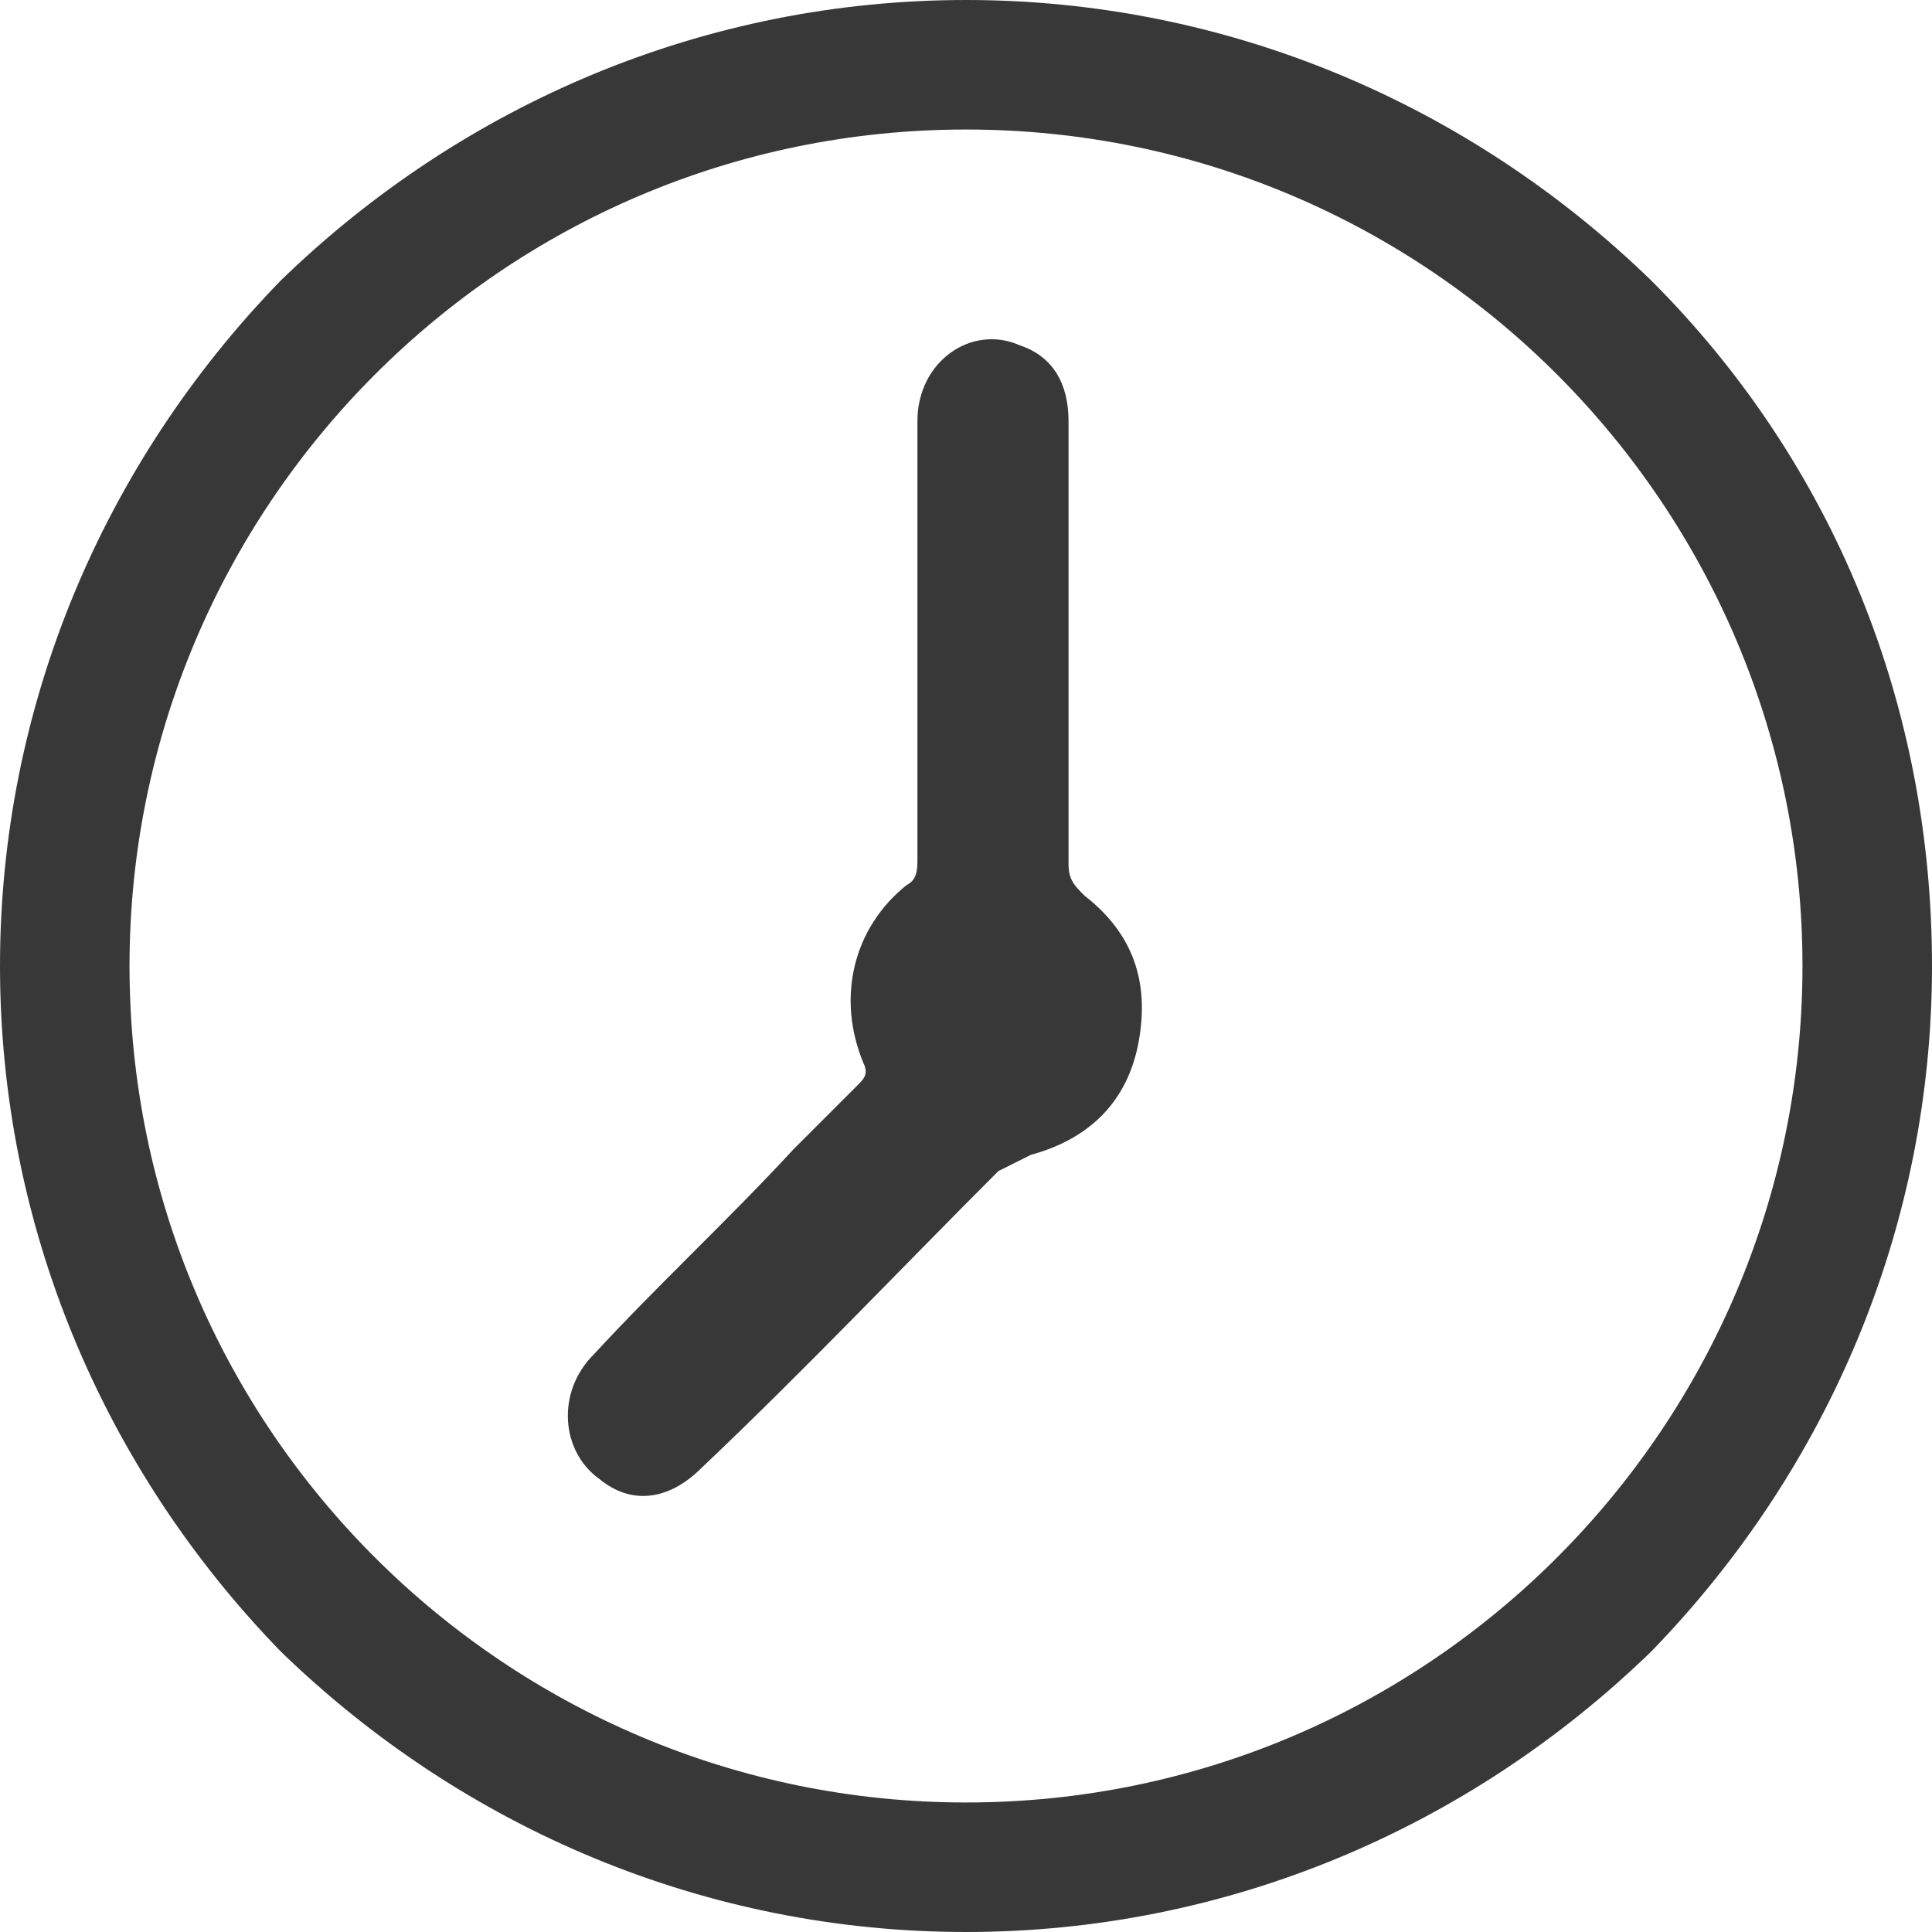 <?xml version="1.0" encoding="utf-8"?>
<!-- Generator: Adobe Illustrator 19.1.0, SVG Export Plug-In . SVG Version: 6.00 Build 0)  -->
<svg version="1.1" id="Layer_1" xmlns="http://www.w3.org/2000/svg" xmlns:xlink="http://www.w3.org/1999/xlink" x="0px" y="0px"
	 viewBox="0 0 35.8 35.8" style="enable-background:new 0 0 35.8 35.8;" xml:space="preserve">
<style type="text/css">
	.st0{fill:#383838;}
</style>
<path class="st0" d="M19.8,12c0,1.3,0,2.7,0,4c0,0.3,0.1,0.4,0.3,0.6c0.9,0.7,1.2,1.6,1,2.7c-0.2,1.1-0.9,1.8-2,2.1
	c-0.2,0.1-0.4,0.2-0.6,0.3c-1.8,1.8-3.6,3.7-5.5,5.5c-0.6,0.6-1.3,0.7-1.9,0.2c-0.7-0.5-0.8-1.6-0.1-2.3c1.2-1.3,2.5-2.5,3.7-3.8
	c0.4-0.4,0.8-0.8,1.2-1.2c0.1-0.1,0.2-0.2,0.1-0.4c-0.5-1.2-0.2-2.5,0.8-3.3c0.2-0.1,0.2-0.3,0.2-0.5c0-2.7,0-5.4,0-8.1
	c0-1.1,1-1.8,1.9-1.4c0.6,0.2,0.9,0.7,0.9,1.4C19.8,9.3,19.8,10.6,19.8,12"/>
<path class="st0" d="M17.9,35.8c-4.8,0-9.3-1.9-12.7-5.2C1.9,27.2,0,22.7,0,17.9S1.9,8.6,5.2,5.2C8.6,1.9,13.1,0,17.9,0
	c4.8,0,9.3,1.9,12.7,5.2c3.4,3.4,5.2,7.9,5.2,12.7s-1.9,9.3-5.2,12.7C27.2,33.9,22.7,35.8,17.9,35.8 M17.9,2.4
	c-8.6,0-15.5,7-15.5,15.5c0,8.6,7,15.5,15.5,15.5c8.6,0,15.5-7,15.5-15.5C33.4,9.4,26.5,2.4,17.9,2.4"/>
</svg>
